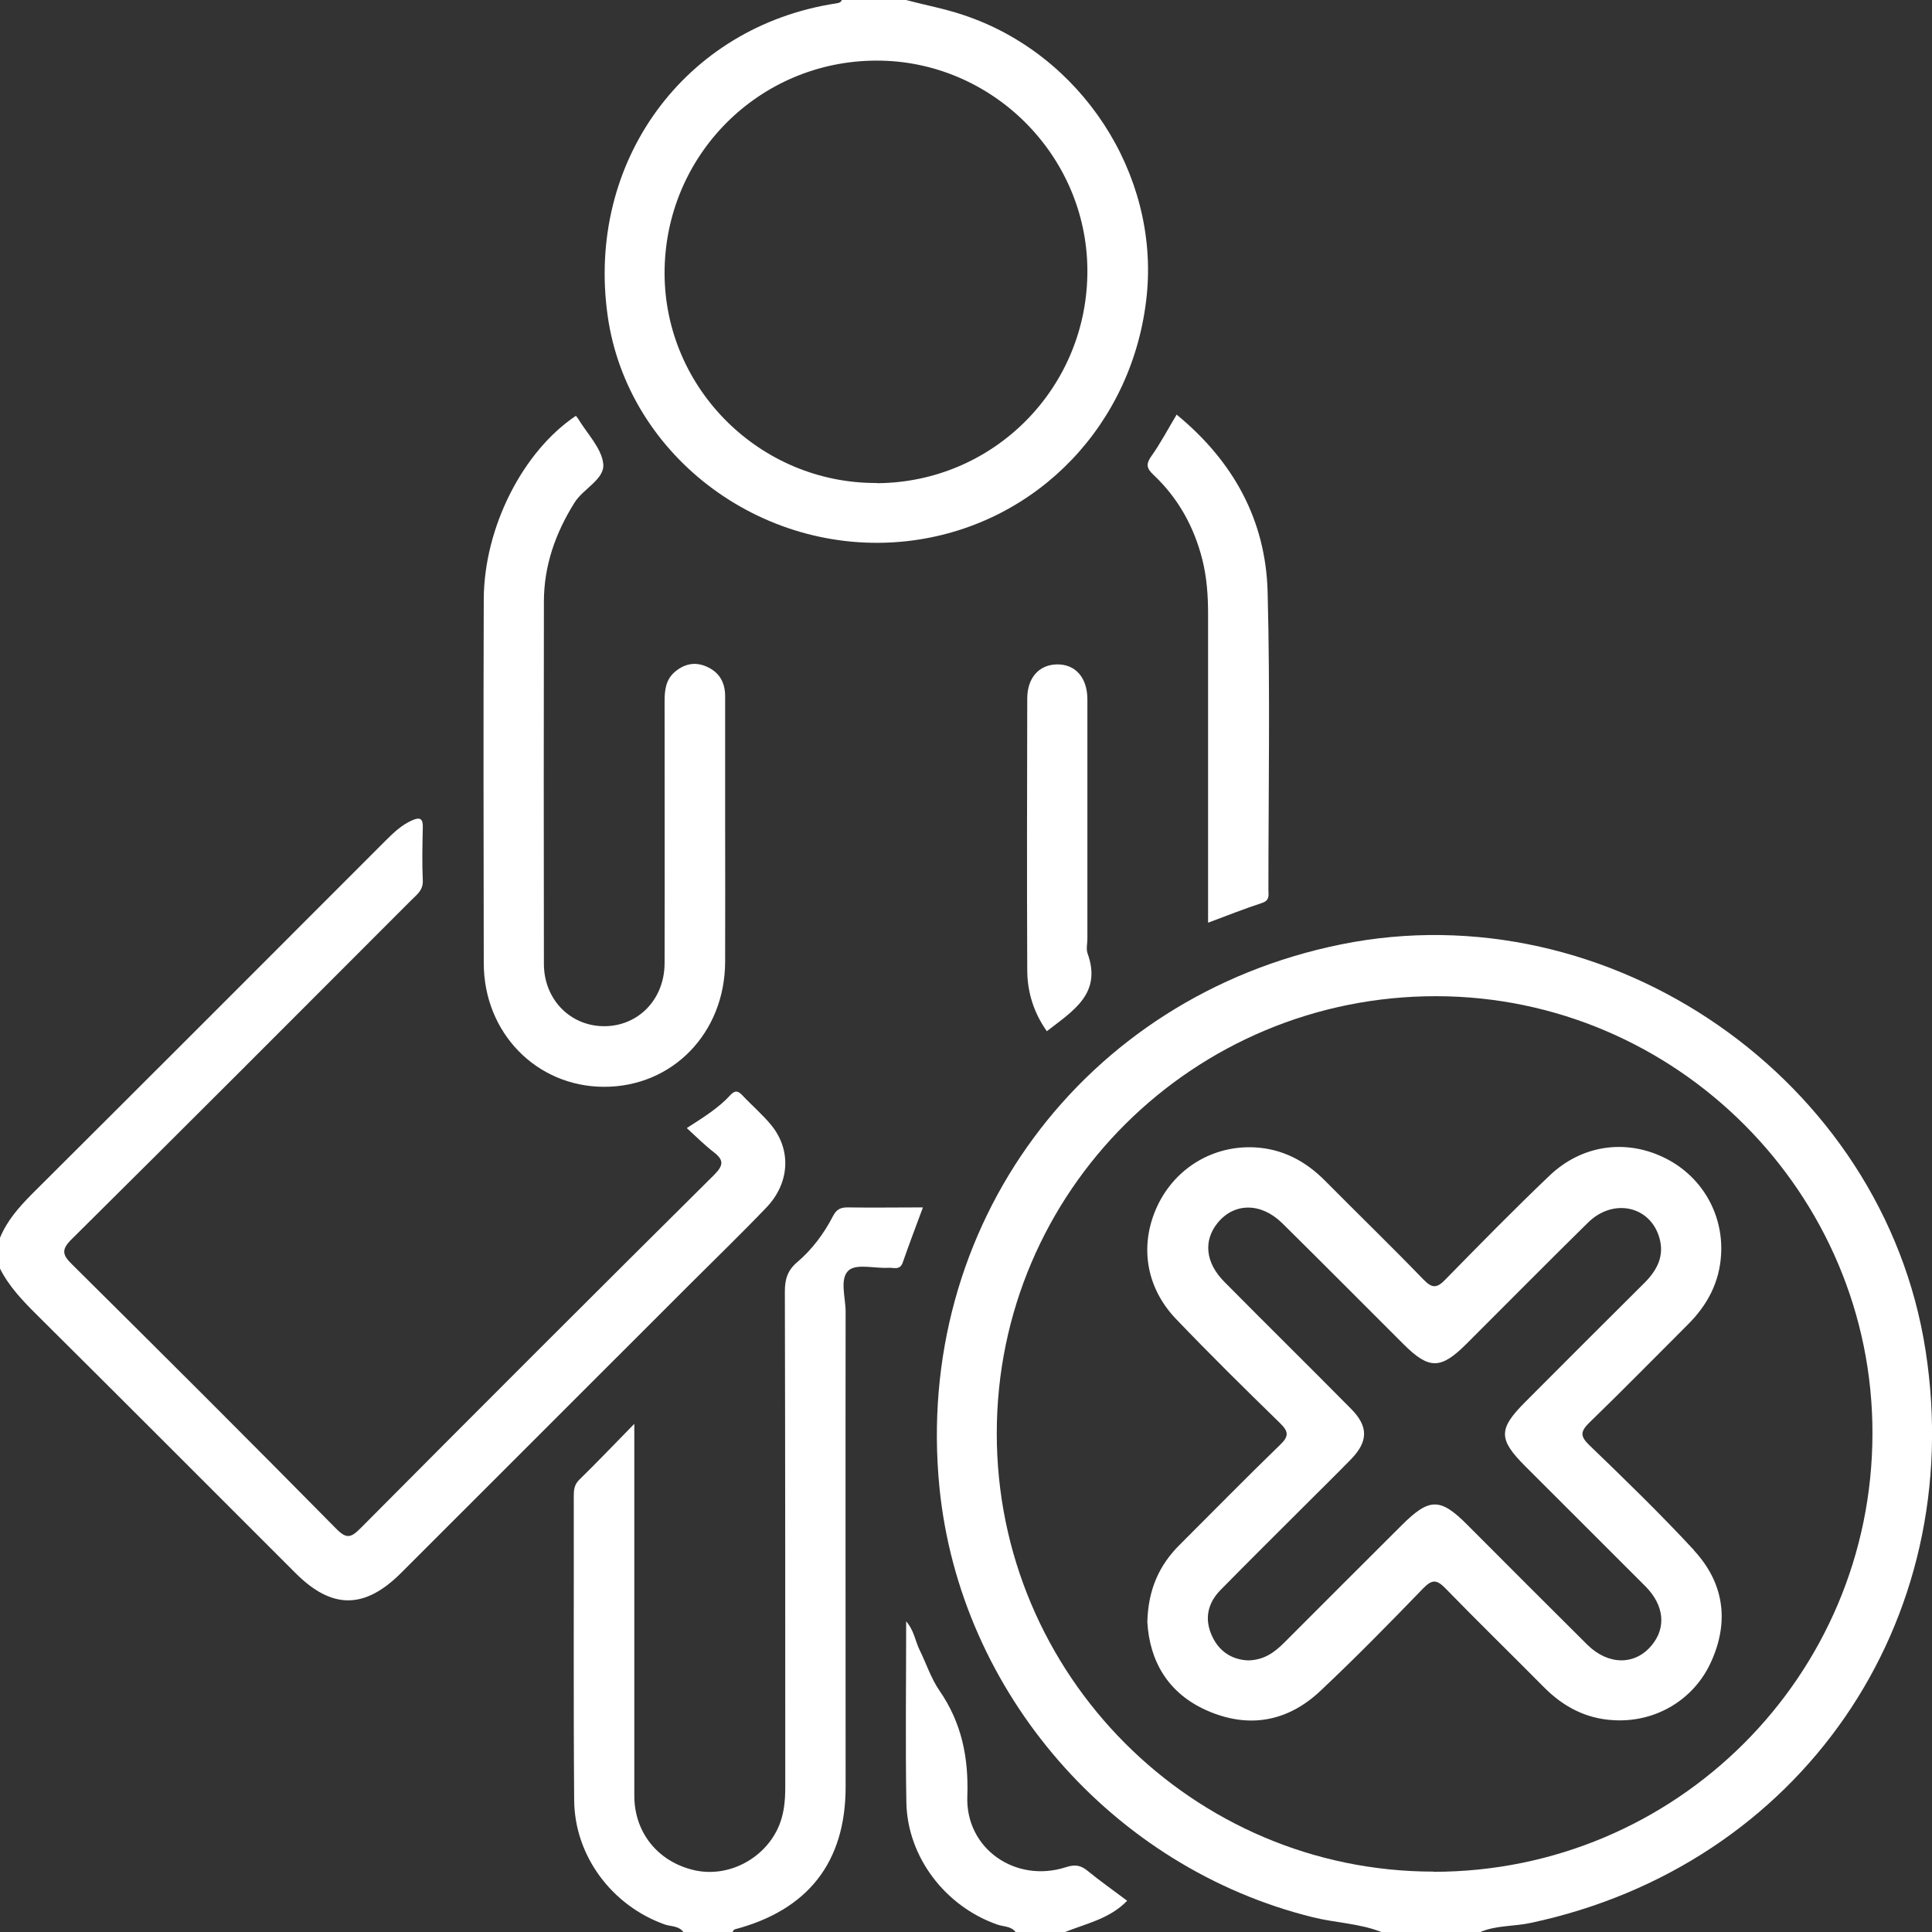 <svg width="100" height="100" viewBox="0 0 100 100" fill="none" xmlns="http://www.w3.org/2000/svg">
<rect x="0" y="0" width="100" height="100" fill="#333333" stroke="none"/>
<g clip-path="url(#clip0_876_87)">
<path d="M-0 64.068C0.365 63.182 0.971 62.495 1.64 61.817C7.751 55.731 13.841 49.635 19.941 43.528C20.359 43.112 20.777 42.705 21.32 42.465C21.738 42.278 21.905 42.361 21.884 42.851C21.863 43.758 21.842 44.675 21.884 45.581C21.905 46.102 21.55 46.321 21.268 46.613C15.428 52.459 9.589 58.316 3.719 64.131C3.154 64.683 3.228 64.954 3.739 65.454C8.315 69.987 12.88 74.541 17.403 79.127C17.936 79.668 18.165 79.596 18.656 79.106C24.736 72.989 30.836 66.892 36.958 60.817C37.449 60.327 37.48 60.046 36.947 59.639C36.488 59.285 36.07 58.868 35.548 58.389C36.435 57.816 37.198 57.347 37.804 56.68C38.044 56.419 38.211 56.461 38.431 56.7C38.922 57.222 39.475 57.691 39.925 58.243C40.969 59.525 40.875 61.234 39.674 62.495C38.368 63.86 37.01 65.173 35.673 66.507C30.701 71.478 25.728 76.448 20.756 81.419C18.865 83.305 17.173 83.305 15.293 81.419C10.832 76.959 6.372 72.488 1.89 68.039C1.159 67.309 0.459 66.58 -0.011 65.642V64.079L-0 64.068Z" fill="white"/>
<path d="M35.37 100C35.13 99.677 34.743 99.719 34.419 99.615C31.683 98.646 29.74 96.072 29.719 93.175C29.677 87.933 29.708 82.701 29.698 77.46C29.698 77.126 29.719 76.845 29.99 76.584C30.889 75.709 31.756 74.792 32.832 73.698C32.832 74.271 32.832 74.573 32.832 74.886C32.832 80.909 32.832 86.922 32.832 92.945C32.832 94.873 34.075 96.374 35.934 96.801C37.626 97.187 39.455 96.29 40.238 94.686C40.572 93.998 40.645 93.268 40.645 92.508C40.645 83.952 40.645 75.396 40.624 66.841C40.624 66.205 40.771 65.746 41.262 65.33C42.035 64.673 42.641 63.86 43.111 62.954C43.288 62.61 43.487 62.495 43.863 62.495C45.127 62.516 46.401 62.495 47.77 62.495C47.404 63.495 47.049 64.413 46.725 65.35C46.579 65.767 46.255 65.601 45.994 65.621C45.283 65.663 44.333 65.392 43.925 65.757C43.445 66.184 43.769 67.164 43.769 67.893C43.758 76.094 43.769 84.285 43.769 92.487C43.769 96.384 41.826 98.864 38.023 99.865C37.982 99.875 37.95 99.959 37.908 100H35.37Z" fill="white"/>
<path d="M52.564 99.999C52.324 99.687 51.938 99.729 51.614 99.614C48.919 98.666 46.965 96.112 46.913 93.288C46.861 90.204 46.903 87.119 46.903 83.92C47.32 84.399 47.373 84.952 47.602 85.41C47.947 86.108 48.187 86.869 48.626 87.505C49.775 89.172 50.141 90.965 50.068 92.986C49.974 95.696 52.575 97.488 55.176 96.644C55.656 96.488 55.949 96.55 56.304 96.842C56.952 97.373 57.641 97.853 58.341 98.384C57.432 99.322 56.22 99.562 55.103 100.01H52.564V99.999Z" fill="white"/>
<path d="M29.803 21.52C29.803 21.52 29.886 21.613 29.918 21.665C30.388 22.447 31.14 23.197 31.224 24.01C31.307 24.802 30.2 25.282 29.74 26.011C28.748 27.595 28.152 29.283 28.152 31.148C28.142 37.391 28.142 43.643 28.152 49.886C28.152 51.72 29.5 53.095 31.234 53.116C33.01 53.137 34.389 51.751 34.399 49.865C34.41 45.342 34.399 40.819 34.399 36.297C34.399 35.723 34.462 35.181 34.921 34.785C35.391 34.379 35.945 34.233 36.551 34.494C37.23 34.785 37.533 35.317 37.533 36.036C37.533 38.151 37.533 40.267 37.533 42.382C37.533 44.852 37.543 47.332 37.533 49.802C37.512 53.481 34.796 56.263 31.255 56.253C27.766 56.242 25.039 53.46 25.039 49.844C25.029 43.56 25.018 37.286 25.039 31.003C25.06 27.282 27.066 23.354 29.813 21.52H29.803Z" fill="white"/>
<path d="M60.911 21.467C63.836 23.874 65.517 26.917 65.612 30.648C65.747 35.775 65.653 40.923 65.653 46.05C65.653 46.321 65.737 46.603 65.319 46.738C64.4 47.04 63.501 47.395 62.53 47.759C62.53 42.372 62.53 37.078 62.53 31.784C62.53 30.836 62.467 29.908 62.237 28.981C61.809 27.272 60.984 25.781 59.699 24.573C59.354 24.25 59.302 24.031 59.584 23.624C60.054 22.968 60.43 22.249 60.911 21.446V21.467Z" fill="white"/>
<path d="M54.184 53.376C53.505 52.417 53.17 51.344 53.17 50.198C53.149 45.519 53.16 40.84 53.17 36.161C53.17 35.087 53.776 34.41 54.695 34.389C55.656 34.368 56.283 35.066 56.283 36.202C56.283 40.329 56.283 44.456 56.283 48.583C56.283 48.843 56.21 49.124 56.294 49.354C57.046 51.438 55.531 52.324 54.184 53.376Z" fill="white"/>
<path d="M99.666 69.894C97.493 55.877 83.328 46.05 69.393 48.885C56.064 51.594 47.289 63.474 48.626 76.99C49.681 87.609 57.579 96.676 67.962 99.239C69.142 99.531 70.375 99.552 71.524 100.01H76.601C77.437 99.646 78.356 99.719 79.223 99.531C93.158 96.572 101.86 83.972 99.666 69.894ZM74.198 96.874C61.736 96.874 51.583 86.682 51.593 74.187C51.593 61.661 61.788 51.542 74.355 51.563C86.775 51.584 96.939 61.776 96.918 74.198C96.908 86.745 86.744 96.884 74.198 96.884V96.874Z" fill="white"/>
<path d="M49.848 0.771C48.887 0.448 47.874 0.261 46.892 0H43.57C43.518 0.146 43.392 0.156 43.267 0.177C35.433 1.376 30.325 8.378 31.453 16.351C32.497 23.718 39.674 28.991 47.268 27.97C53.734 27.095 58.675 21.915 59.354 15.298C60.002 8.993 55.959 2.793 49.848 0.771ZM45.388 25C39.36 25.031 34.409 20.133 34.398 14.141C34.398 8.066 39.266 3.158 45.346 3.137C51.311 3.116 56.241 8.003 56.283 13.954C56.325 20.04 51.457 24.979 45.388 25.01V25Z" fill="white"/>
<path d="M87.695 80.253C85.951 78.366 84.102 76.574 82.253 74.792C81.783 74.334 81.803 74.094 82.253 73.646C83.987 71.968 85.668 70.248 87.371 68.55C88.374 67.549 89.001 66.372 89.084 64.934C89.21 62.777 88.029 60.807 86.076 59.89C84.091 58.952 81.856 59.275 80.205 60.849C78.367 62.599 76.591 64.413 74.815 66.226C74.376 66.684 74.126 66.695 73.676 66.226C72.005 64.496 70.271 62.818 68.579 61.109C67.576 60.098 66.395 59.473 64.975 59.39C62.812 59.265 60.849 60.442 59.919 62.391C58.968 64.392 59.282 66.601 60.859 68.258C62.614 70.092 64.421 71.874 66.239 73.646C66.688 74.083 66.74 74.323 66.26 74.782C64.505 76.48 62.802 78.221 61.068 79.95C60.003 81.003 59.428 82.274 59.386 83.952C59.501 85.963 60.441 87.651 62.499 88.548C64.651 89.486 66.667 89.111 68.359 87.506C70.188 85.786 71.942 83.994 73.676 82.201C74.136 81.732 74.376 81.764 74.815 82.212C76.497 83.942 78.221 85.619 79.913 87.329C80.915 88.339 82.096 88.965 83.527 89.037C85.689 89.163 87.674 87.985 88.562 86.026C89.523 83.921 89.231 81.92 87.674 80.242L87.695 80.253ZM85.491 85.161C84.634 86.203 83.245 86.203 82.159 85.13C80.08 83.066 78.011 80.993 75.943 78.919C74.543 77.512 73.979 77.522 72.548 78.95C70.522 80.972 68.495 82.993 66.469 85.025C65.967 85.526 65.434 85.922 64.609 85.942C63.815 85.911 63.136 85.526 62.75 84.713C62.322 83.817 62.499 82.983 63.178 82.295C64.662 80.784 66.166 79.294 67.659 77.804C68.422 77.043 69.185 76.293 69.937 75.522C70.825 74.604 70.835 73.823 69.916 72.906C67.743 70.707 65.539 68.539 63.366 66.341C62.384 65.351 62.28 64.204 63.032 63.287C63.889 62.245 65.267 62.235 66.364 63.308C68.474 65.392 70.553 67.487 72.653 69.582C73.969 70.894 74.575 70.884 75.901 69.561C78.001 67.466 80.08 65.361 82.19 63.287C83.506 61.985 85.439 62.422 85.898 64.1C86.149 65.017 85.773 65.736 85.136 66.382C83.057 68.446 80.989 70.519 78.92 72.593C77.552 73.969 77.552 74.5 78.952 75.897C81.02 77.97 83.099 80.034 85.167 82.108C86.139 83.087 86.254 84.244 85.491 85.161Z" fill="white"/>
</g>
<defs>
<clipPath id="clip0_876_87">
<rect width="100" height="100" fill="white"/>
</clipPath>
</defs>
</svg>
